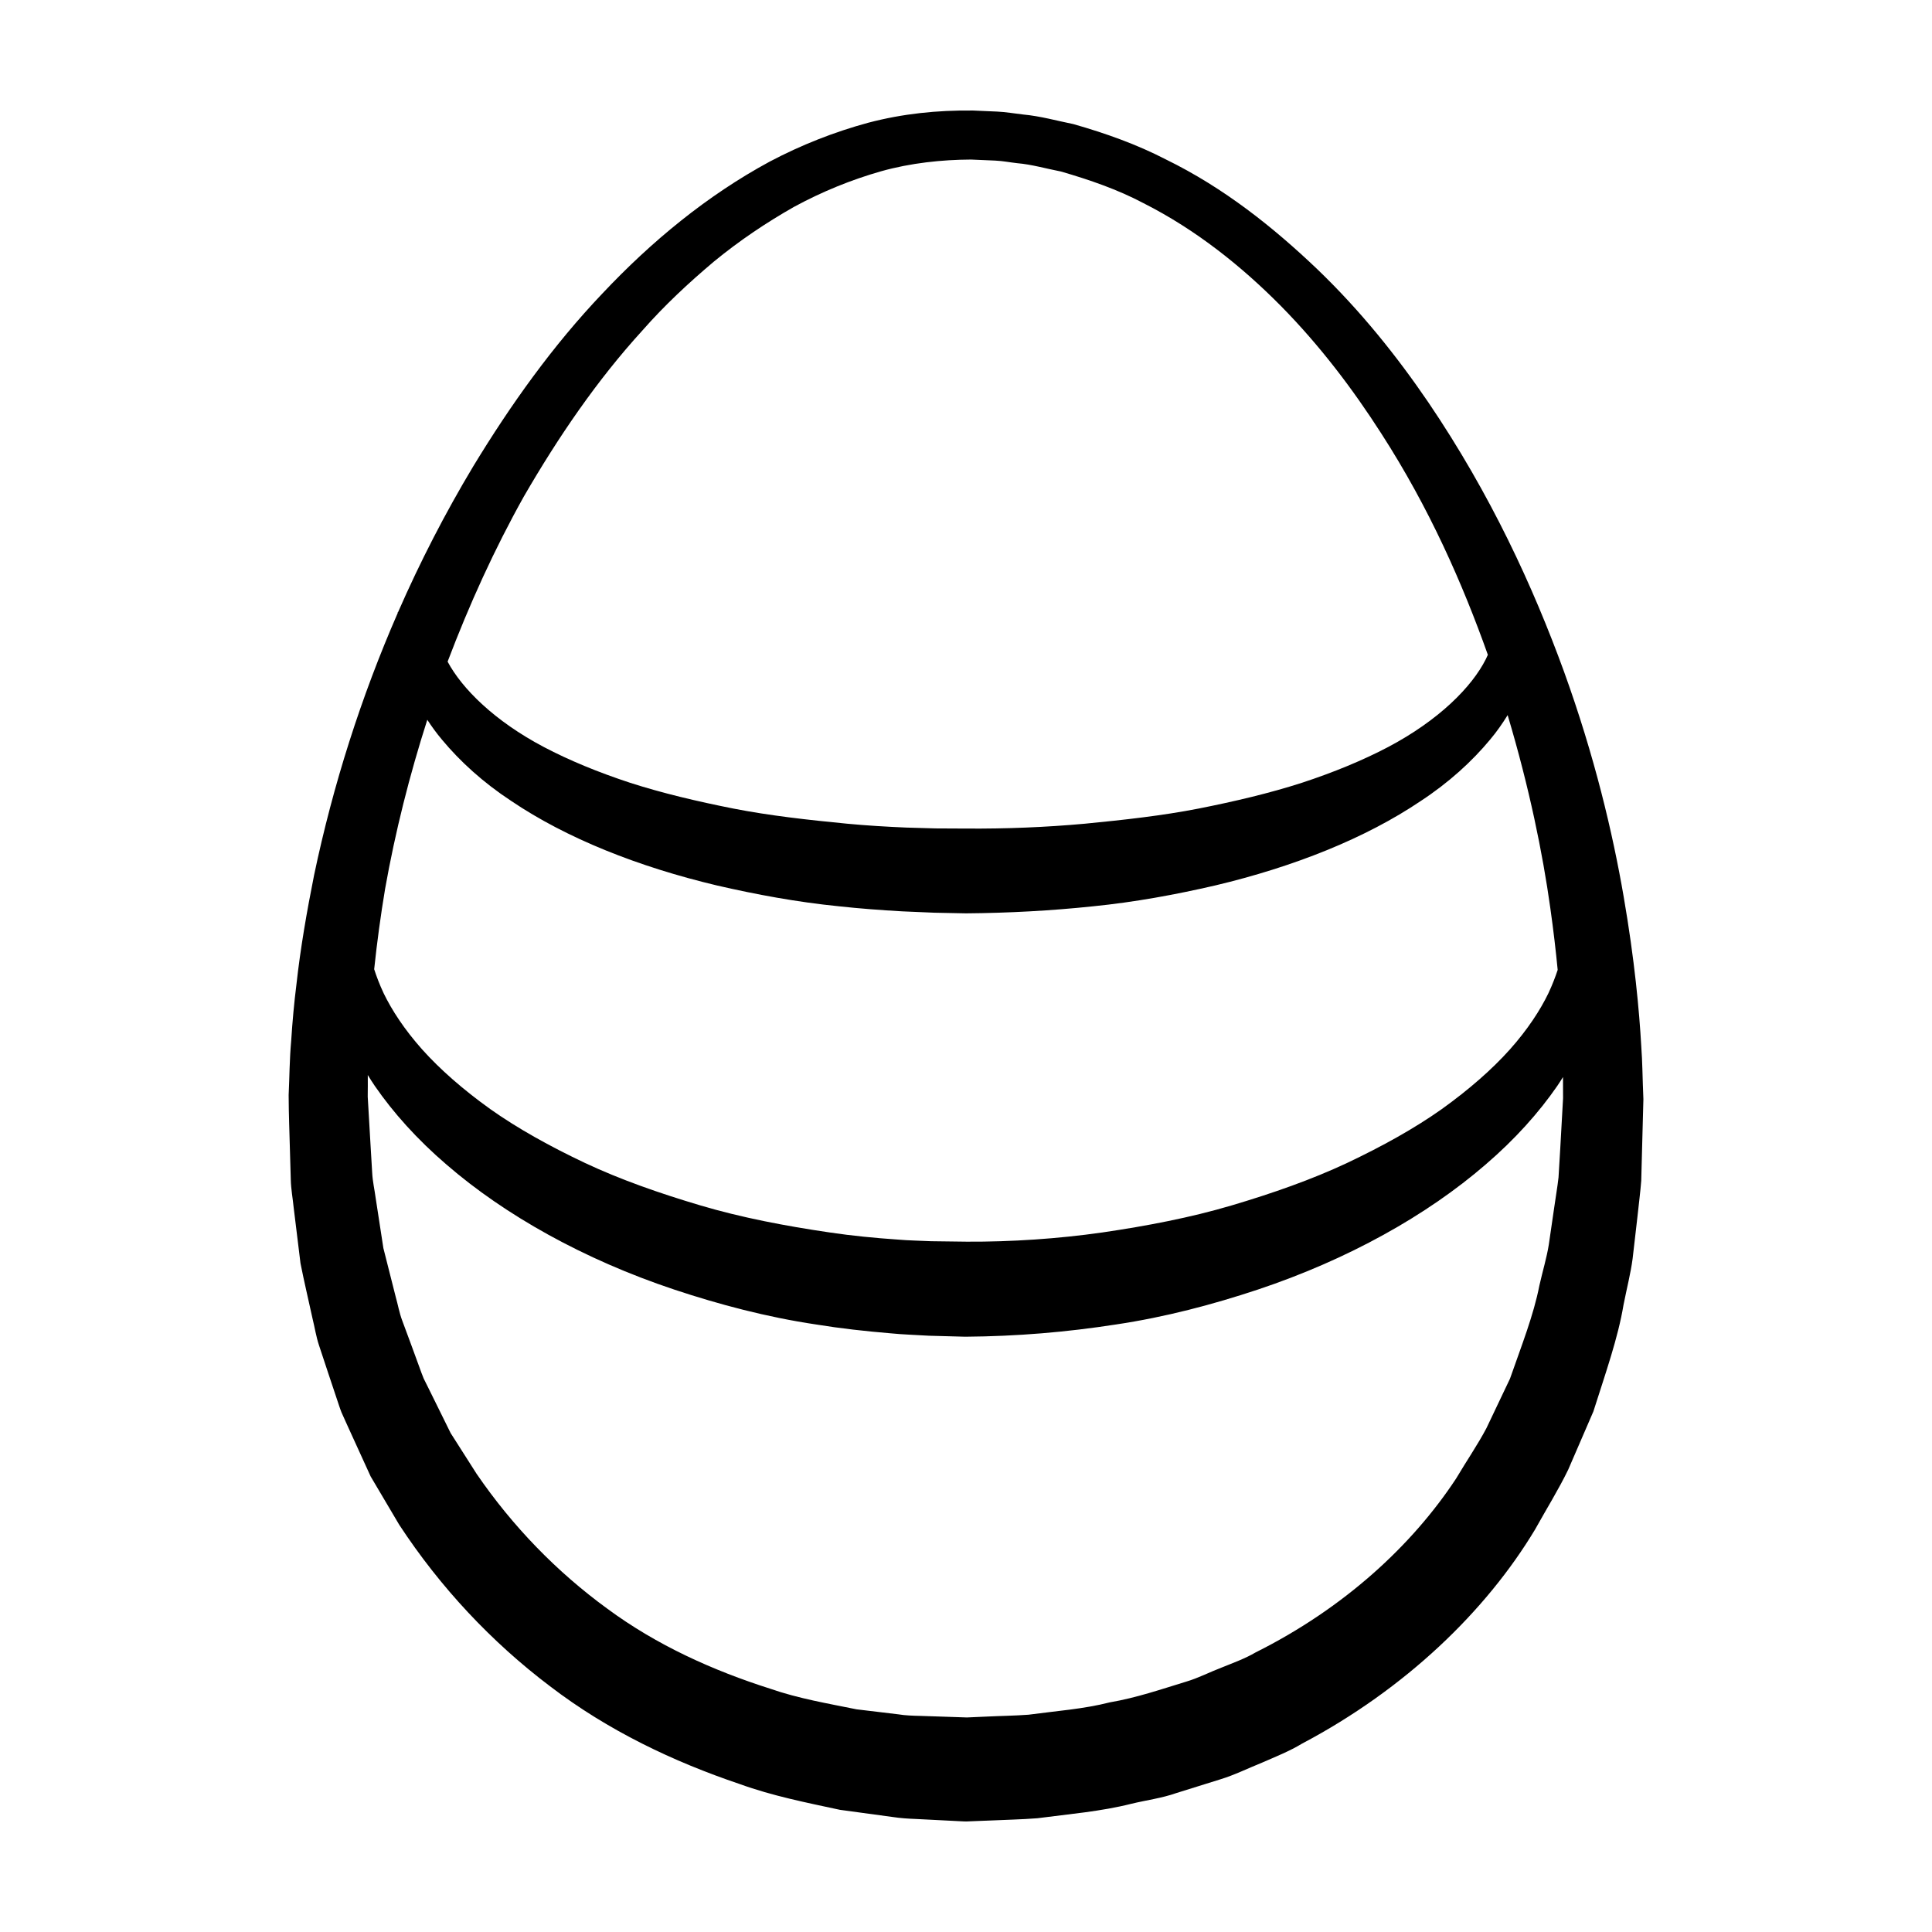 <?xml version="1.0" encoding="UTF-8"?>
<!-- The Best Svg Icon site in the world: iconSvg.co, Visit us! https://iconsvg.co -->
<svg fill="#000000" width="800px" height="800px" version="1.1" viewBox="144 144 512 512" xmlns="http://www.w3.org/2000/svg">
 <path d="m579.38 431.69c-0.105-2.383-0.105-5.934-0.434-10.535-0.523-9.203-1.742-22.68-4.664-39.574-2.91-16.883-7.703-37.188-15.805-59.602-8.137-22.359-19.418-46.961-35.945-71.34-8.277-12.148-17.91-24.227-29.441-35.301-11.531-10.992-24.641-21.527-40.16-29.105-7.656-3.961-15.949-6.918-24.5-9.352-4.387-0.875-8.605-2.102-13.305-2.539-2.262-0.258-4.699-0.676-6.836-0.77l-6.422-0.281c-9.516-0.109-18.641 0.836-27.762 3.231-9.023 2.445-17.805 5.91-26.133 10.309-16.566 8.961-31.328 21.125-44.336 34.953-13.121 13.785-24.293 29.441-34.277 45.883-7.41 12.359-14.047 25.25-19.871 38.562h-0.09s0 0.105-0.004 0.23c-9.688 22.184-17.129 45.516-22.156 69.441-1.918 9.613-3.613 19.289-4.691 29.059-0.613 4.848-1.055 9.801-1.379 14.82-0.457 5.117-0.449 9.629-0.676 14.438 0.016 5.297 0.23 9.984 0.352 15.008l0.215 7.418c0.055 2.469 0.523 4.934 0.766 7.391 0.605 4.934 1.203 9.855 1.809 14.773 0.969 4.871 2.117 9.719 3.176 14.57 0.598 2.414 0.961 4.875 1.758 7.238l2.344 7.082 2.363 7.078c0.406 1.168 0.762 2.367 1.219 3.516l1.535 3.41c2.07 4.527 4.133 9.059 6.191 13.566 2.535 4.289 5.059 8.559 7.578 12.816 10.867 16.586 24.512 31.121 39.941 42.777 15.391 11.785 32.773 20.02 50.266 25.922 8.742 3.168 17.684 4.922 26.566 6.836 4.621 0.629 9.211 1.25 13.77 1.875 2.363 0.363 4.438 0.48 6.465 0.559l6.156 0.312 6.109 0.312 0.973 0.031 0.406-0.016 0.812-0.035 1.617-0.066 3.231-0.125c4.301-0.207 8.57-0.277 12.801-0.613 8.445-1.113 16.809-1.789 24.867-3.824 4.027-0.977 8.105-1.484 11.984-2.856 3.894-1.215 7.766-2.422 11.594-3.617 3.84-1.168 7.441-2.973 11.098-4.438 3.621-1.586 7.262-3.019 10.602-5.043 27.473-14.523 48.77-35.172 61.727-56.703 3.043-5.481 6.266-10.645 8.805-15.895 2.312-5.34 4.535-10.484 6.672-15.426 3.238-10.211 6.535-19.508 7.981-28.215 0.848-4.332 1.898-8.34 2.418-12.281 0.453-3.953 0.887-7.664 1.281-11.113 0.363-3.438 0.785-6.672 1.004-9.527 0.082-2.742 0.145-5.231 0.195-7.461 0.238-8.934 0.363-13.699 0.363-13.699l0.012-0.449s-0.043-1.227-0.133-3.617zm-296.53-156.15c9.141-15.789 19.41-30.832 31.391-43.957 5.871-6.688 12.324-12.68 18.977-18.285 6.723-5.523 13.863-10.312 21.227-14.488 7.438-4.035 15.18-7.18 23.07-9.426 7.84-2.203 16.141-3.066 23.797-3.102l6.422 0.277c2.137 0.102 3.906 0.48 5.863 0.691 3.789 0.316 7.734 1.465 11.582 2.207 7.586 2.207 15.023 4.758 21.906 8.41 13.863 7.019 25.945 16.691 36.359 27.215 10.418 10.574 19.148 22.152 26.625 33.824 12.73 19.746 21.574 39.887 28.227 58.625-0.18 0.383-0.328 0.742-0.527 1.133-3.688 7.359-12.449 16.203-25.891 23.301-6.711 3.531-14.43 6.715-22.879 9.488-8.473 2.731-17.695 4.914-27.328 6.82-9.652 1.891-19.809 3.012-30.145 4.016-10.348 0.941-20.934 1.367-31.527 1.289l-8.051-0.039-7.805-0.223c-5.266-0.227-10.5-0.535-15.672-1.027-10.332-1.004-20.488-2.125-30.145-4.016-9.637-1.91-18.852-4.09-27.328-6.82-8.449-2.777-16.168-5.953-22.883-9.488-13.039-6.883-21.625-15.395-25.496-22.621 5.738-15.133 12.422-29.852 20.23-43.805zm-25.613 59.211c1.16 1.77 2.422 3.531 3.891 5.269 4.75 5.727 10.934 11.375 18.332 16.227 14.707 9.941 33.73 17.469 54.512 22.406 10.41 2.402 21.25 4.414 32.352 5.523 5.547 0.609 11.141 1.02 16.762 1.34l8.555 0.363 8.359 0.168c11.289-0.09 22.586-0.699 33.68-1.867 11.094-1.109 21.938-3.117 32.352-5.523 20.781-4.938 39.805-12.469 54.512-22.406 7.402-4.852 13.582-10.5 18.332-16.227 1.812-2.152 3.316-4.336 4.664-6.508 5.754 19.246 9.281 36.598 11.316 51.184 0.836 5.914 1.465 11.367 1.945 16.332-0.598 1.812-1.387 3.91-2.473 6.219-2.156 4.453-5.481 9.574-10.184 14.855-4.715 5.269-10.816 10.621-18.047 15.809-7.262 5.144-15.809 9.883-25.137 14.297-9.355 4.394-19.73 8.027-30.59 11.246-10.883 3.223-22.449 5.43-34.258 7.16-11.73 1.676-24.168 2.504-35.895 2.438l-9.48-0.121c-2.973-0.16-5.844-0.168-8.891-0.441-6.031-0.414-12.031-0.996-17.938-1.875-11.809-1.727-23.375-3.934-34.258-7.16-10.867-3.223-21.234-6.852-30.59-11.246-9.332-4.414-17.875-9.152-25.141-14.297-7.227-5.184-13.332-10.539-18.047-15.809-4.707-5.285-8.031-10.402-10.188-14.855-1.113-2.367-1.914-4.508-2.523-6.398 0.746-7.125 1.715-14.238 2.898-21.32 2.691-15.152 6.481-30.125 11.176-44.781zm299.79 121.25c-0.289 2.613-0.777 5.305-1.188 8.293-0.441 2.977-0.906 6.172-1.395 9.574-0.539 3.406-1.641 7.023-2.5 10.844-1.508 7.758-4.684 15.805-7.785 24.66-1.996 4.207-4.09 8.586-6.246 13.125-2.344 4.434-5.297 8.711-8.012 13.305-11.719 17.816-29.785 34.426-53.148 46.105-2.816 1.656-5.953 2.766-9.043 4.027-3.129 1.184-6.121 2.769-9.406 3.734-6.543 1.996-13.145 4.273-20.203 5.477-6.906 1.773-14.219 2.281-21.539 3.273-3.699 0.277-7.453 0.312-11.219 0.5l-5.106 0.227-6.117-0.207-6.156-0.203c-2.098-0.047-4.152-0.121-5.891-0.418-3.668-0.438-7.359-0.883-11.078-1.328-7.543-1.535-15.387-2.852-22.879-5.461-15.074-4.793-30.051-11.496-43.254-21.27-13.246-9.656-25.004-21.719-34.566-35.695-2.281-3.582-4.57-7.168-6.863-10.77-1.898-3.844-3.797-7.699-5.707-11.566l-1.445-2.902c-0.43-0.992-0.762-2.031-1.148-3.043l-2.246-6.137-2.281-6.152c-0.781-2.047-1.148-4.246-1.75-6.363-1.082-4.289-2.172-8.574-3.258-12.871-0.68-4.414-1.359-8.836-2.039-13.262-0.293-2.227-0.812-4.418-0.922-6.672l-0.402-6.769-0.781-13.406c0.031-1.883 0.02-3.824 0.016-5.754 0.613 0.969 1.184 1.934 1.867 2.902 4.828 7.008 11.199 14.152 18.992 20.832 15.516 13.43 36.48 25.164 60.348 33.121 11.93 3.965 24.531 7.301 37.57 9.246 6.504 1.059 13.105 1.793 19.746 2.344 3.273 0.336 6.777 0.422 10.168 0.641l9.648 0.262c13.789-0.105 26.859-1.211 39.969-3.246 13.039-1.945 25.633-5.281 37.57-9.246 23.855-7.957 44.824-19.688 60.34-33.121 7.793-6.68 14.168-13.824 19-20.832 0.555-0.789 1.012-1.578 1.527-2.371-0.004 0.934-0.012 1.789 0.004 2.5 0.004 1.621 0.012 2.66 0.012 3.109-0.051 0.863-0.309 5.477-0.754 13.496-0.152 2.238-0.293 4.731-0.449 7.469z"/>
</svg>